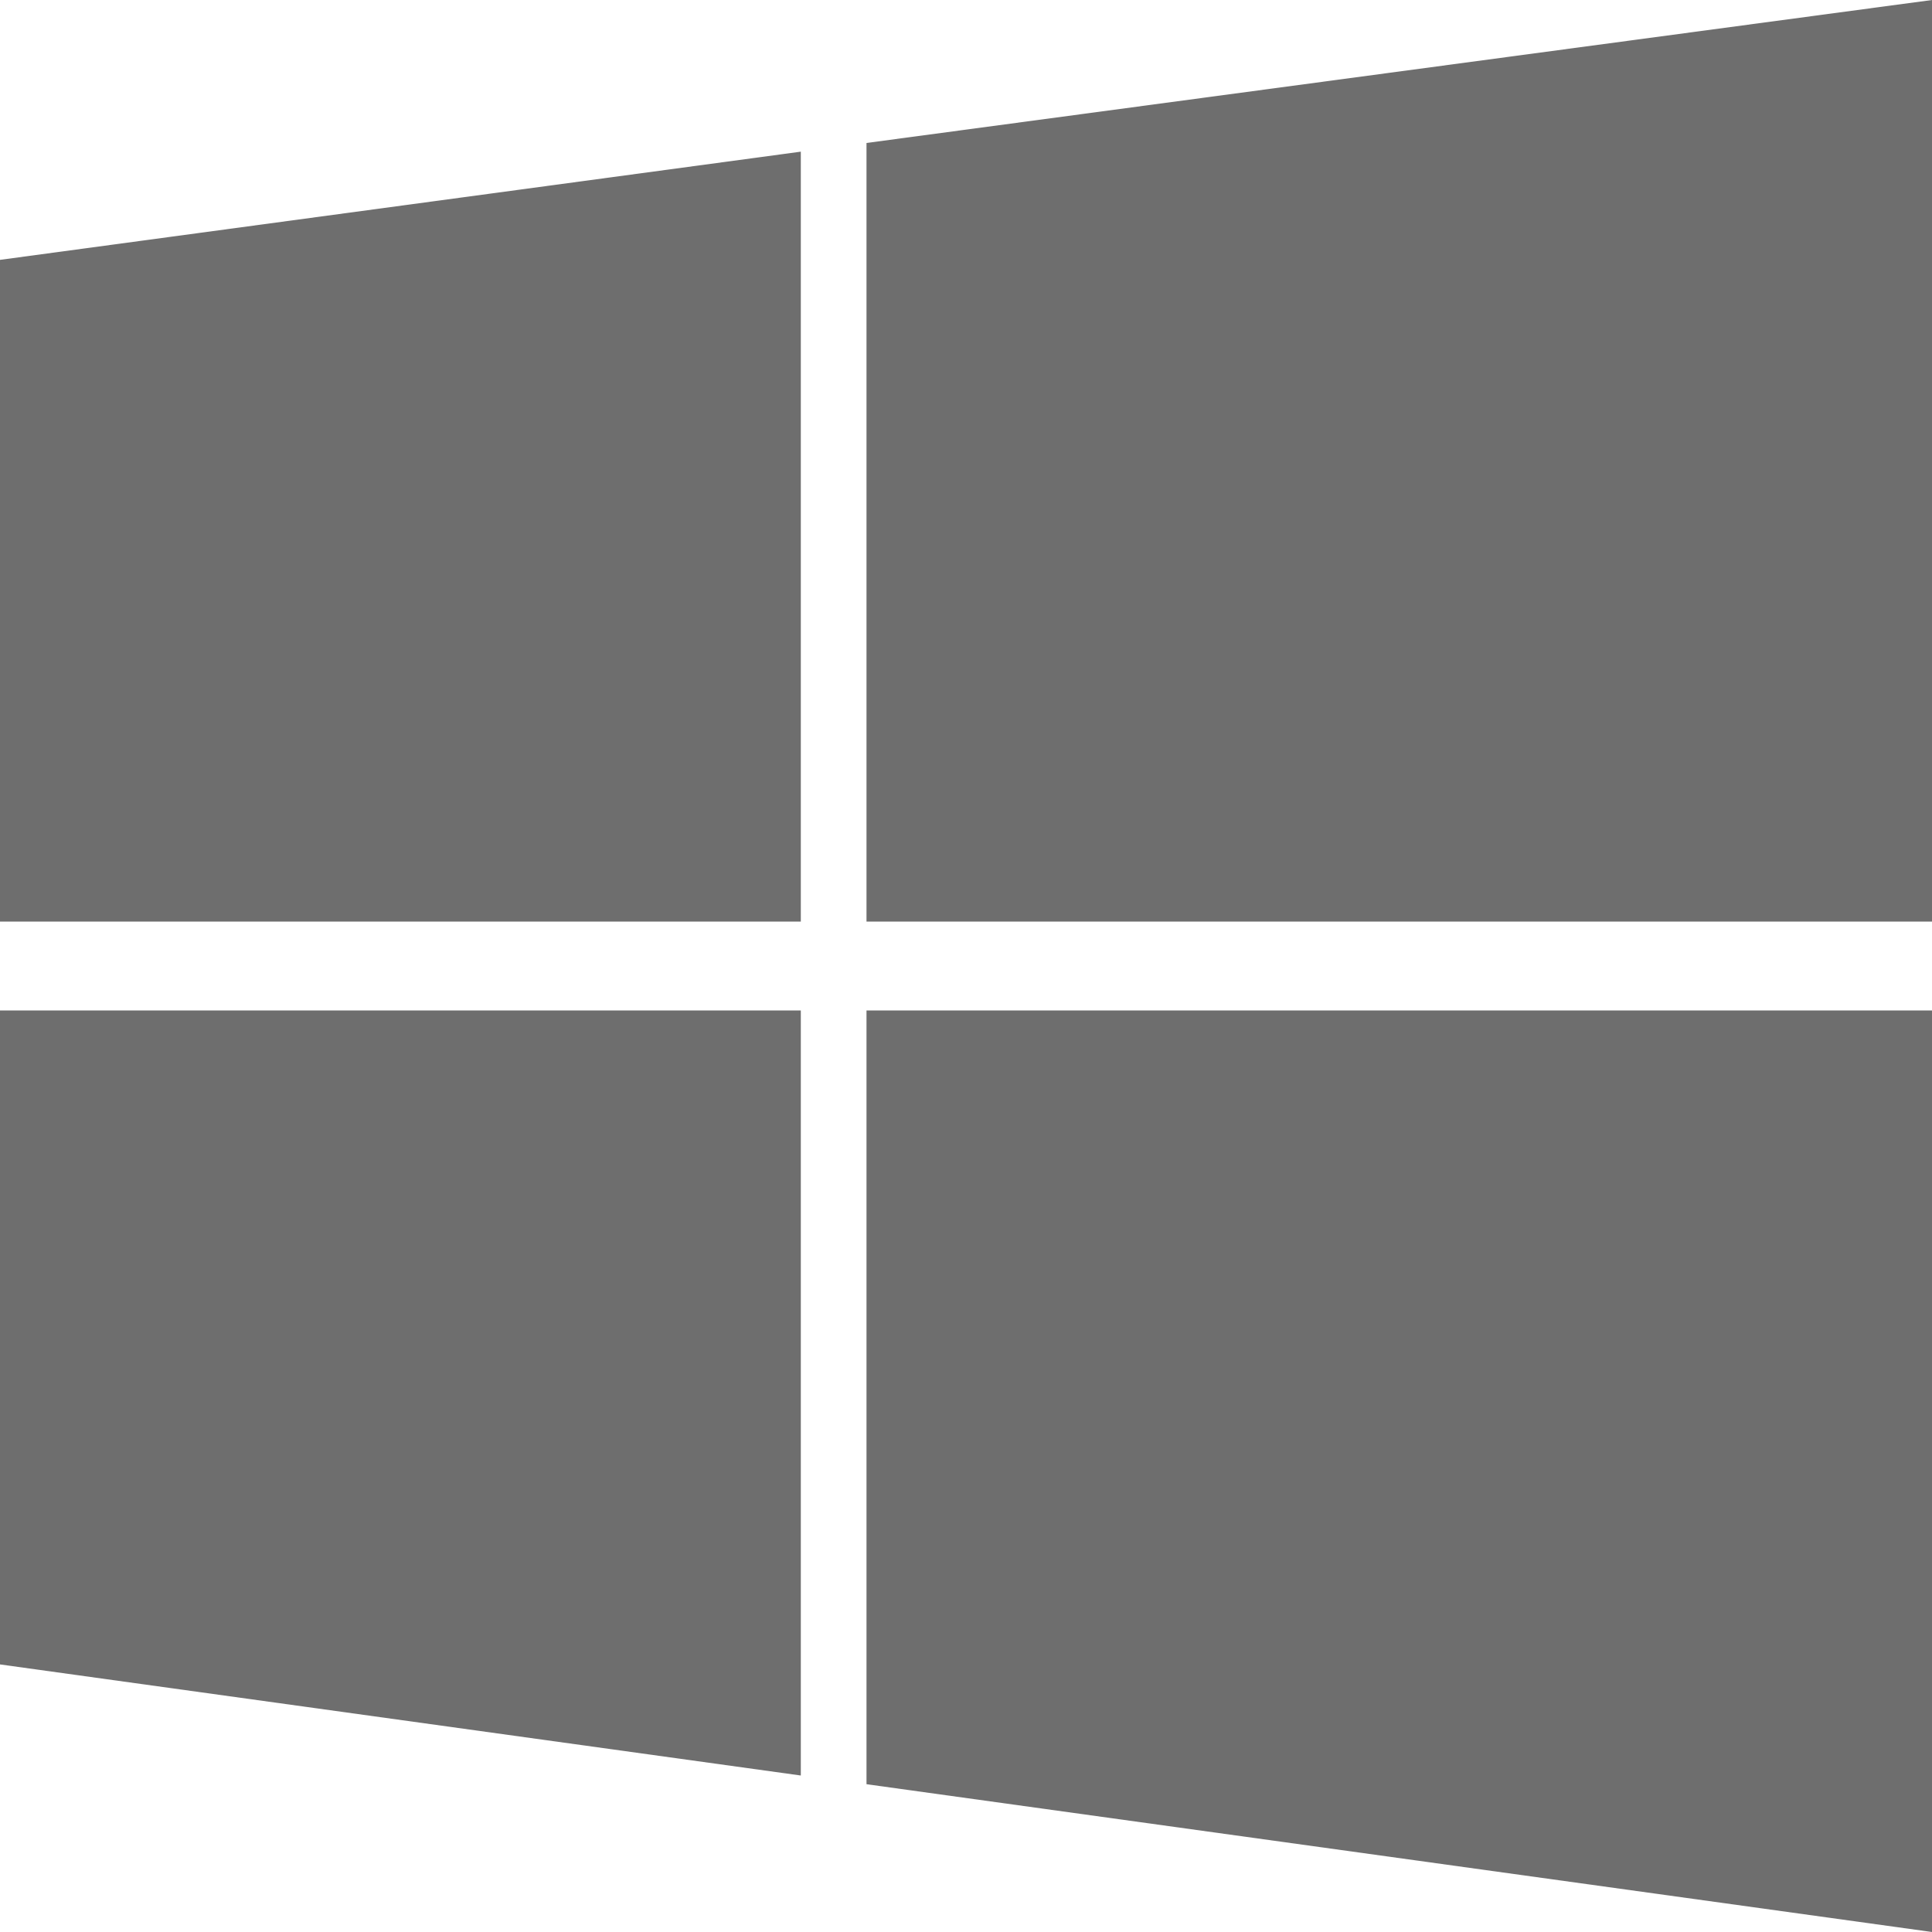 <svg id="Layer_1" data-name="Layer 1" xmlns="http://www.w3.org/2000/svg" viewBox="0 0 20 20"><polygon points="8.29 9.54 8.29 1.57 0 2.69 0 9.54 8.29 9.54" style="fill:#6e6e6e"/><polygon points="8.97 9.54 20 9.54 20 0 8.97 1.48 8.97 9.54" style="fill:#6e6e6e"/><polygon points="8.97 10.46 8.97 18.47 20 20 20 10.46 8.97 10.46" style="fill:#6e6e6e"/><polygon points="8.29 10.46 0 10.46 0 17.23 8.29 18.38 8.29 10.46" style="fill:#6e6e6e"/></svg>